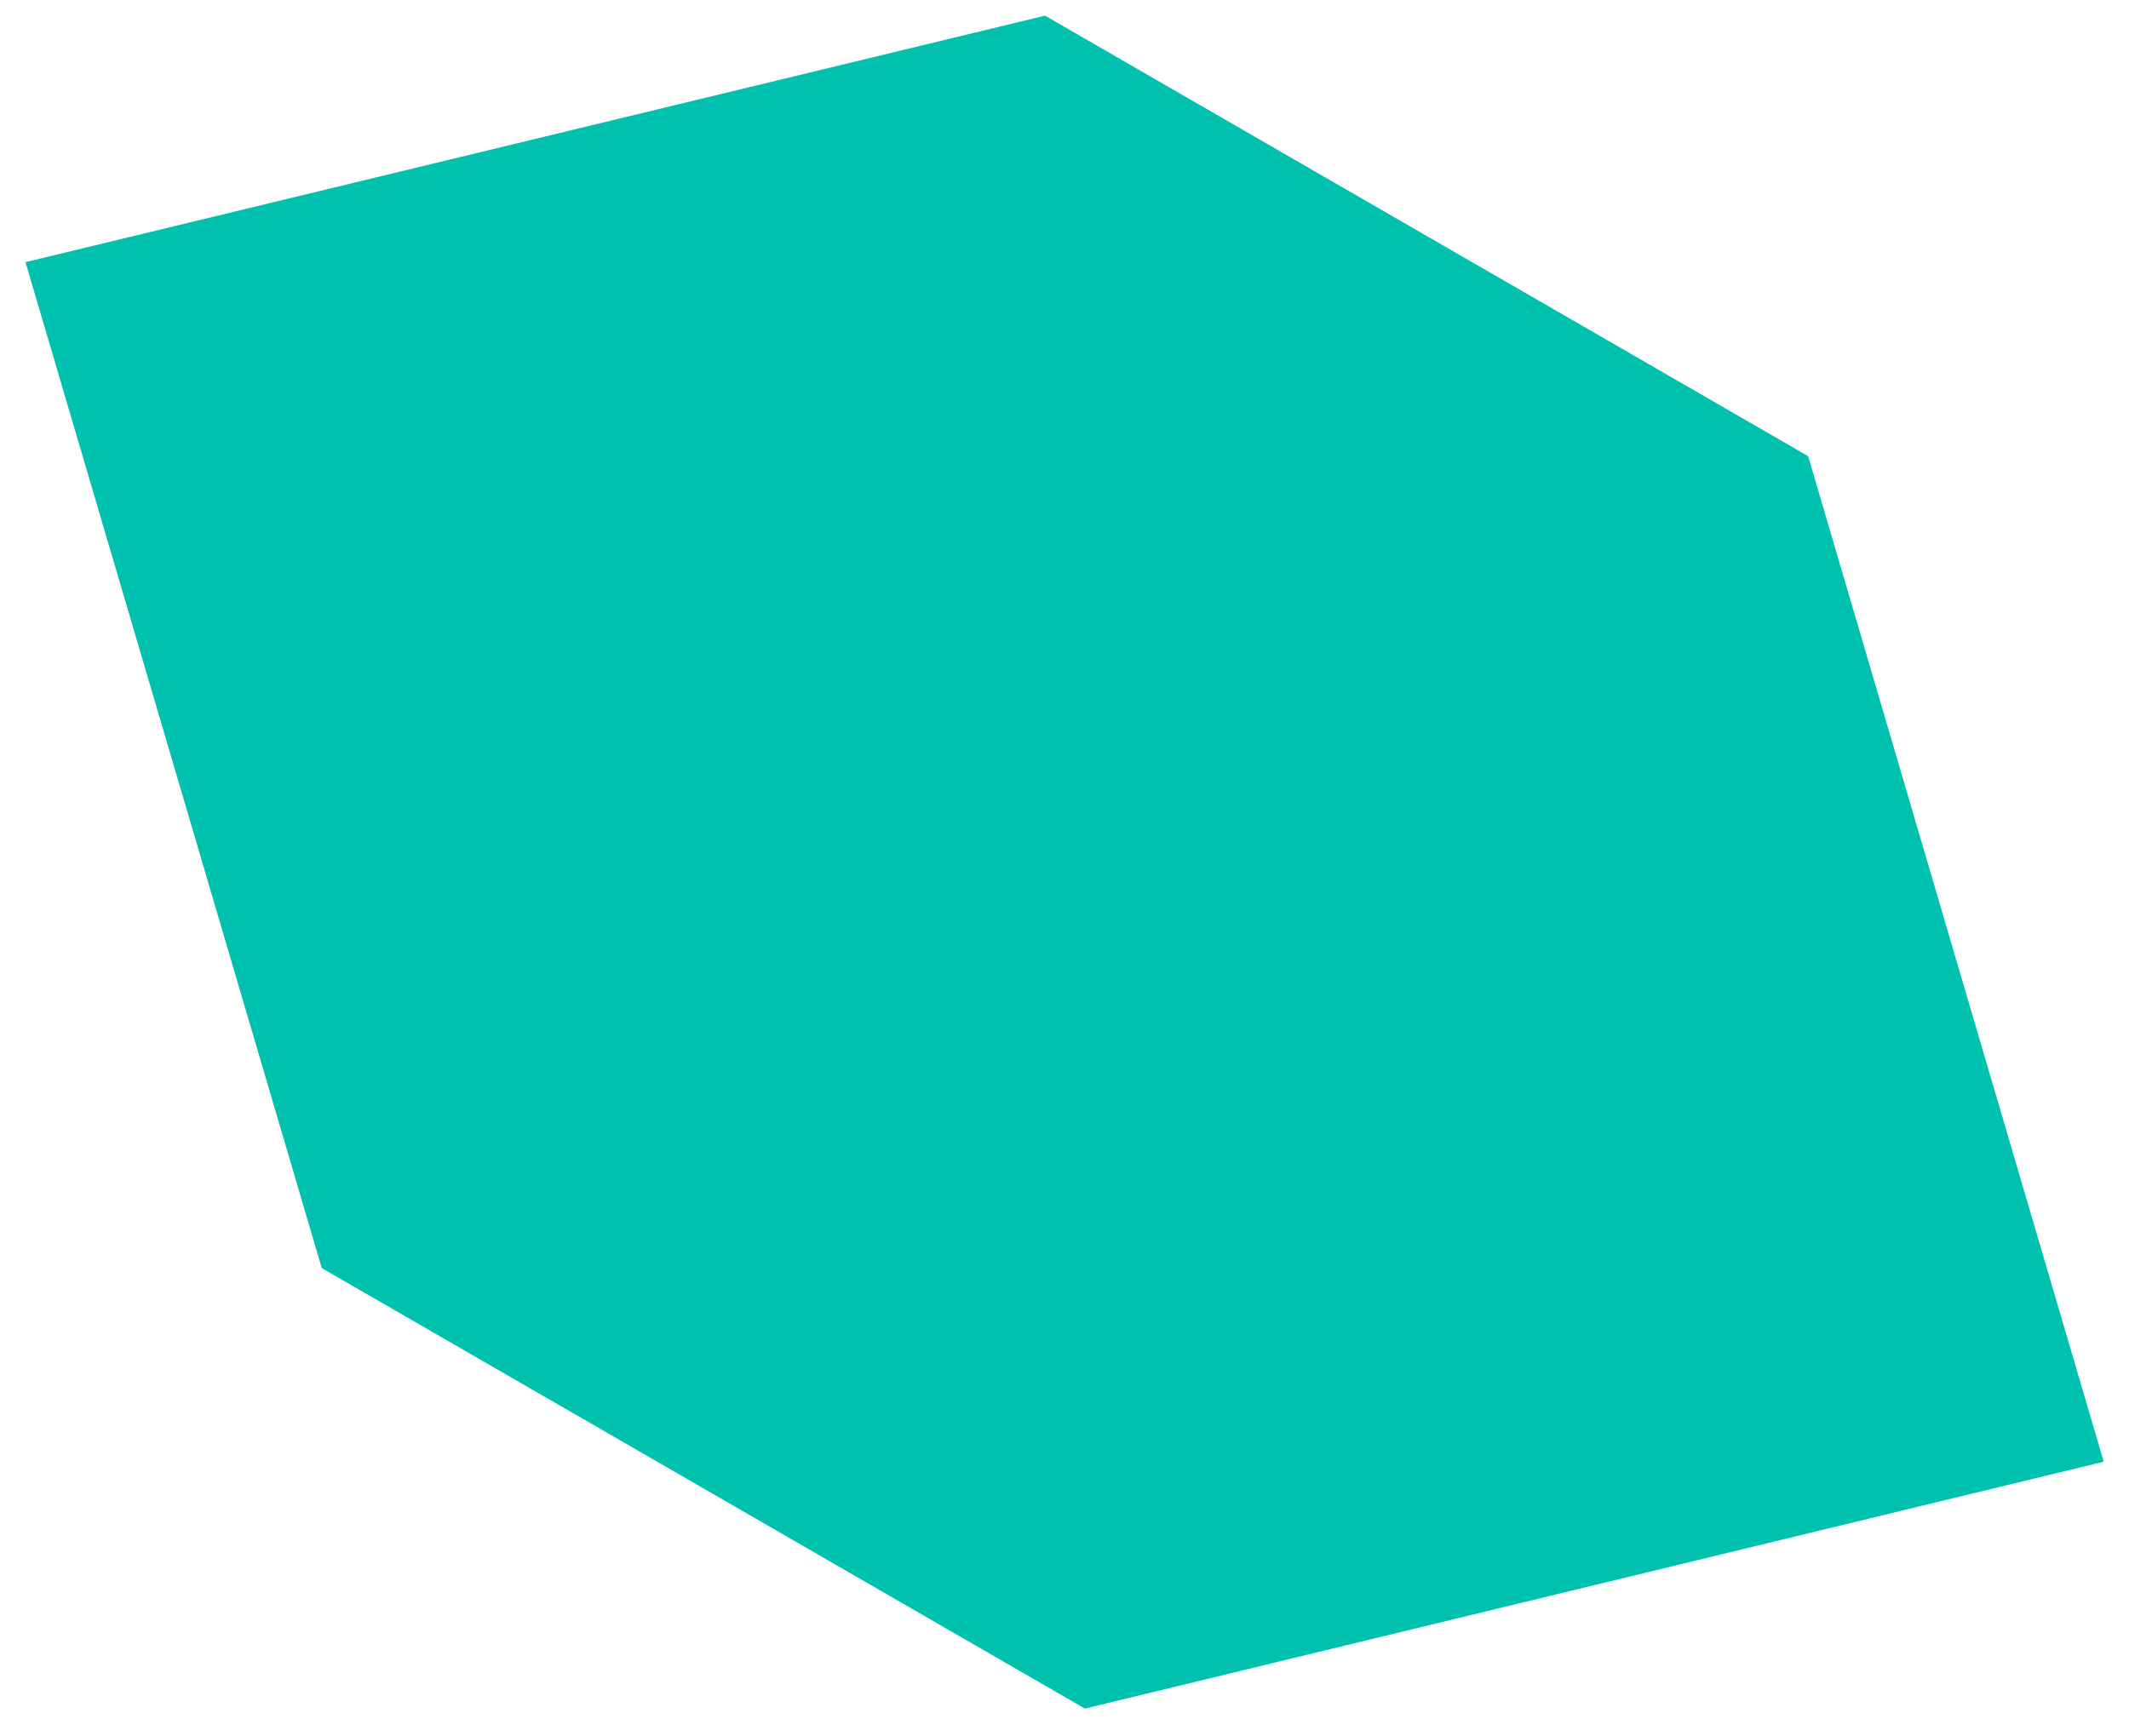<svg width="76" height="62" viewBox="0 0 76 62" fill="none" xmlns="http://www.w3.org/2000/svg">
<path d="M11.486 45.278L38.728 61.006L75.097 52.191L64.546 16.287L37.305 0.559L0.91 9.36L11.486 45.278Z" fill="#00C1AE"/>
</svg>
